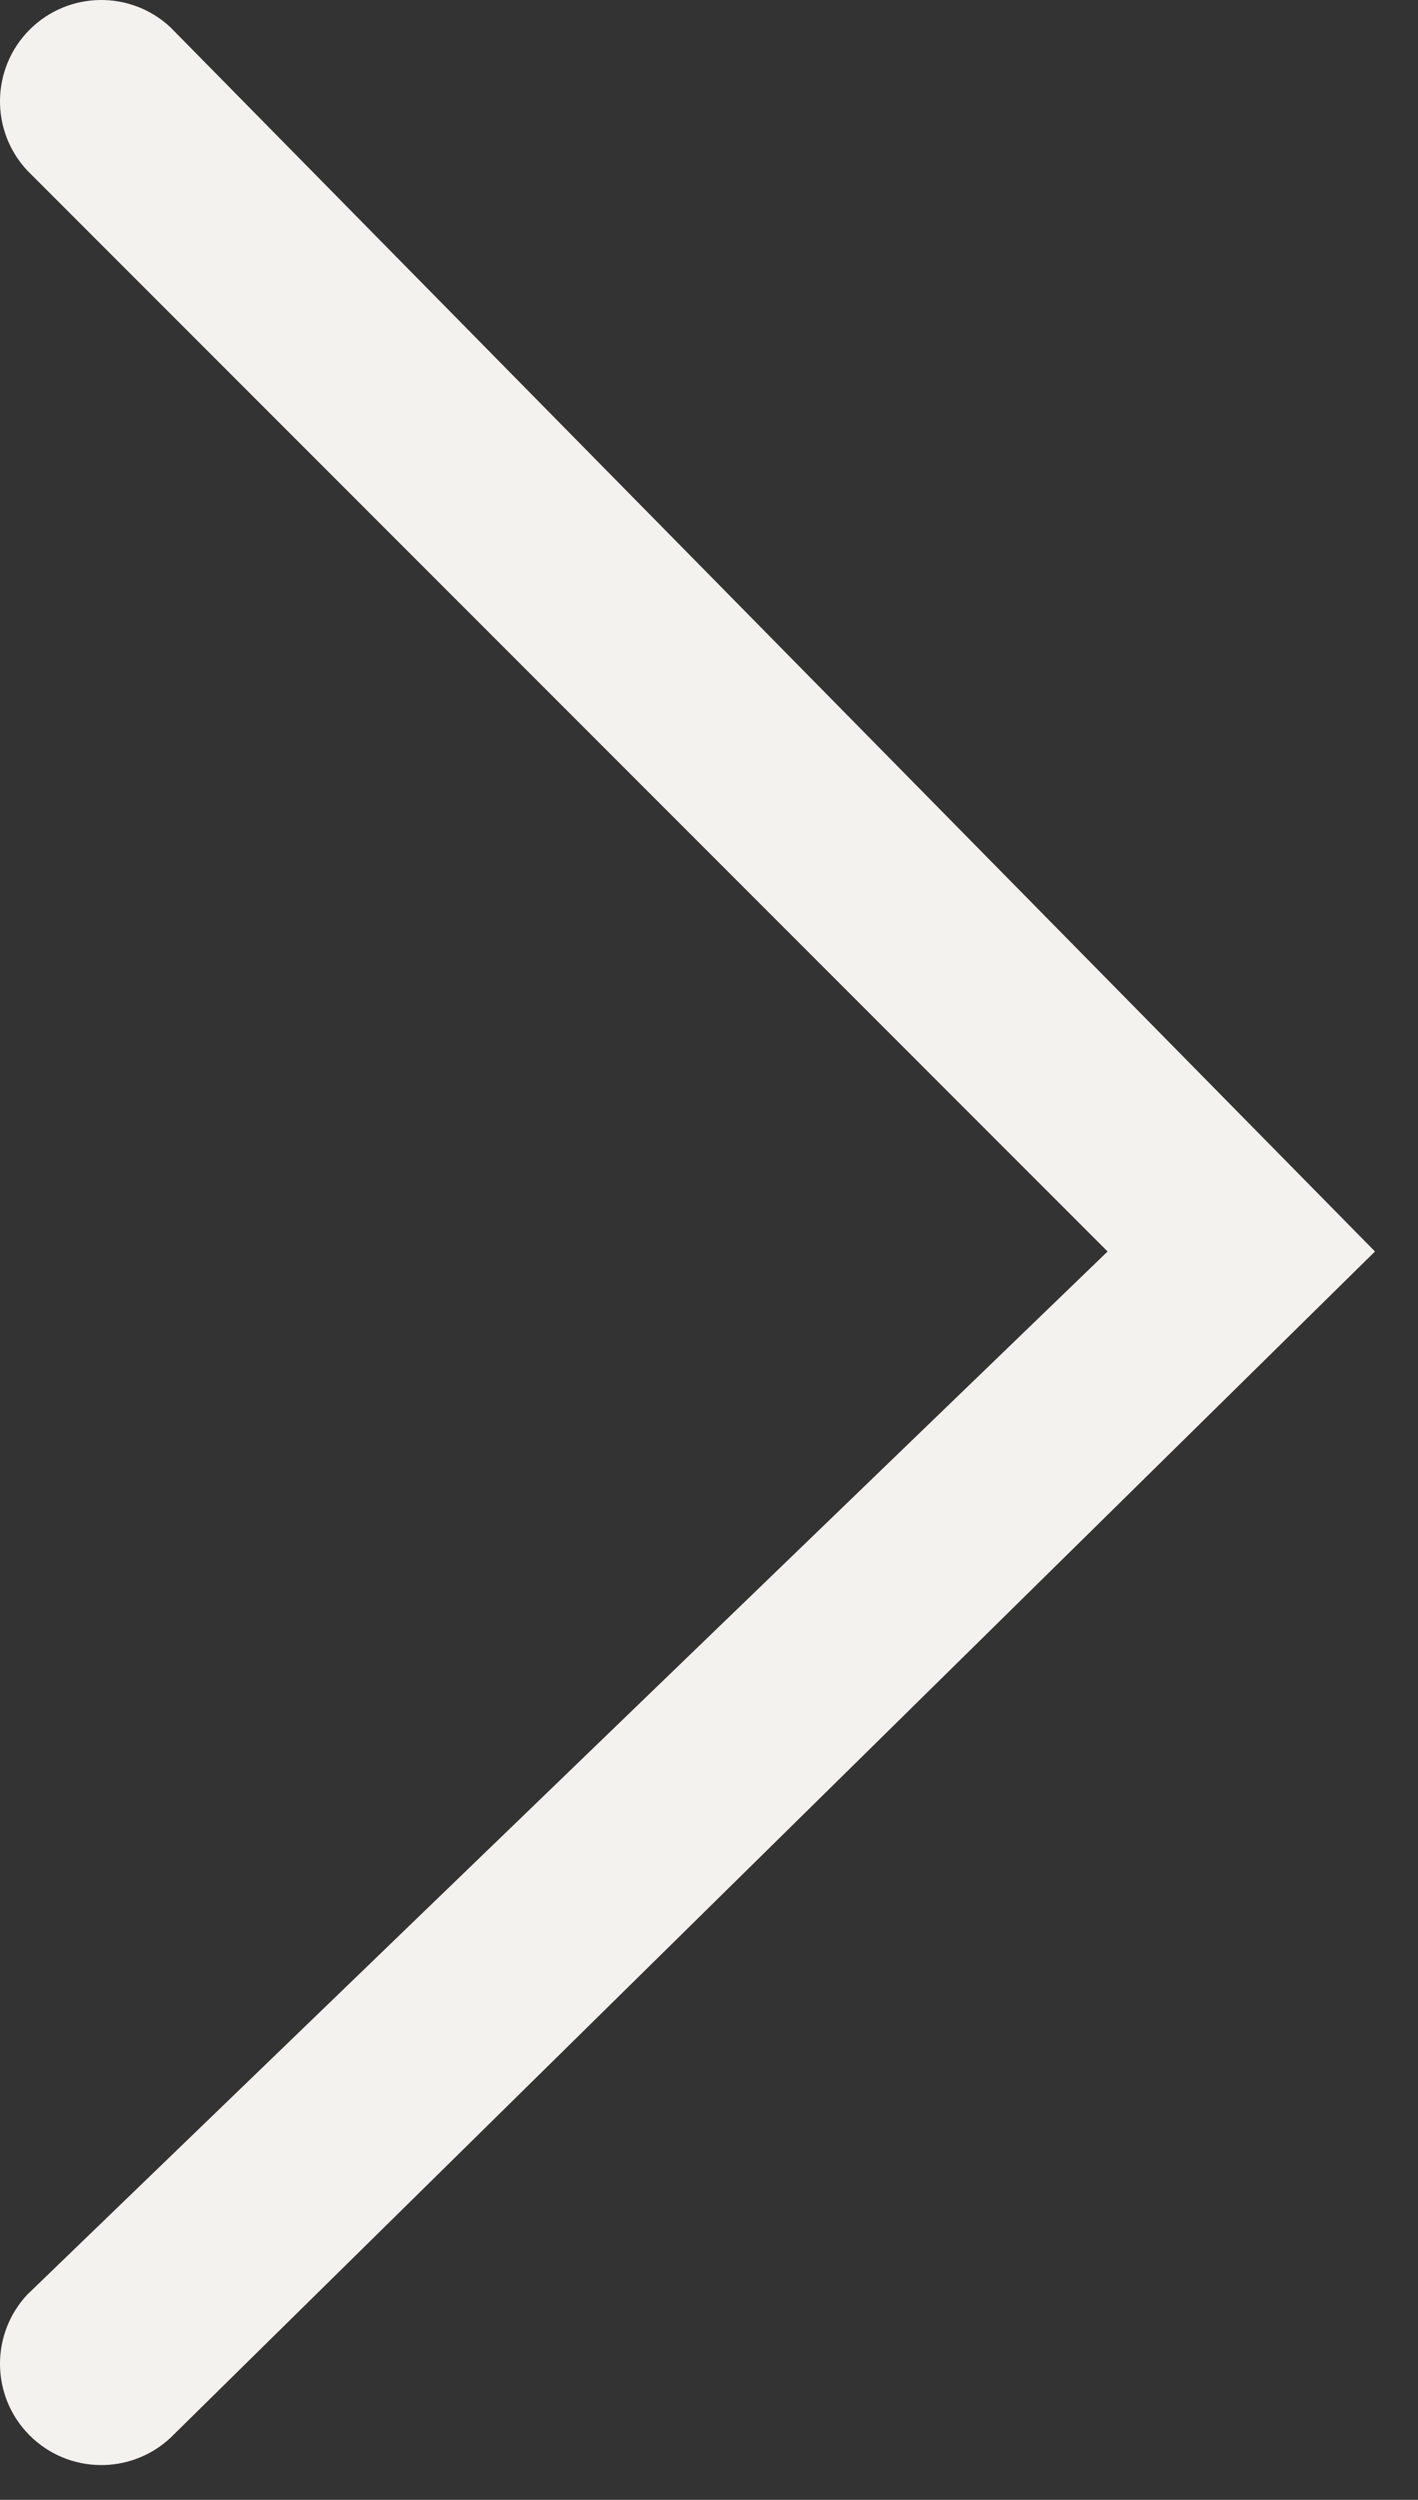 <svg width="21" height="37" viewBox="0 0 21 37" fill="none" xmlns="http://www.w3.org/2000/svg">
<rect x="0" y="0" width="21" height="37" fill="#333333" stroke="none"/>
<path fill-rule="evenodd" clip-rule="evenodd" d="M2.523 0.403C1.932 -0.148 1.011 -0.132 0.439 0.439C-0.132 1.011 -0.148 1.932 0.403 2.523L16.403 18.523L0.403 33.963C-0.148 34.554 -0.132 35.475 0.439 36.046C1.011 36.617 1.932 36.633 2.523 36.083L20.363 18.523L2.523 0.403Z" fill="#F3F2EE"/>
</svg>
